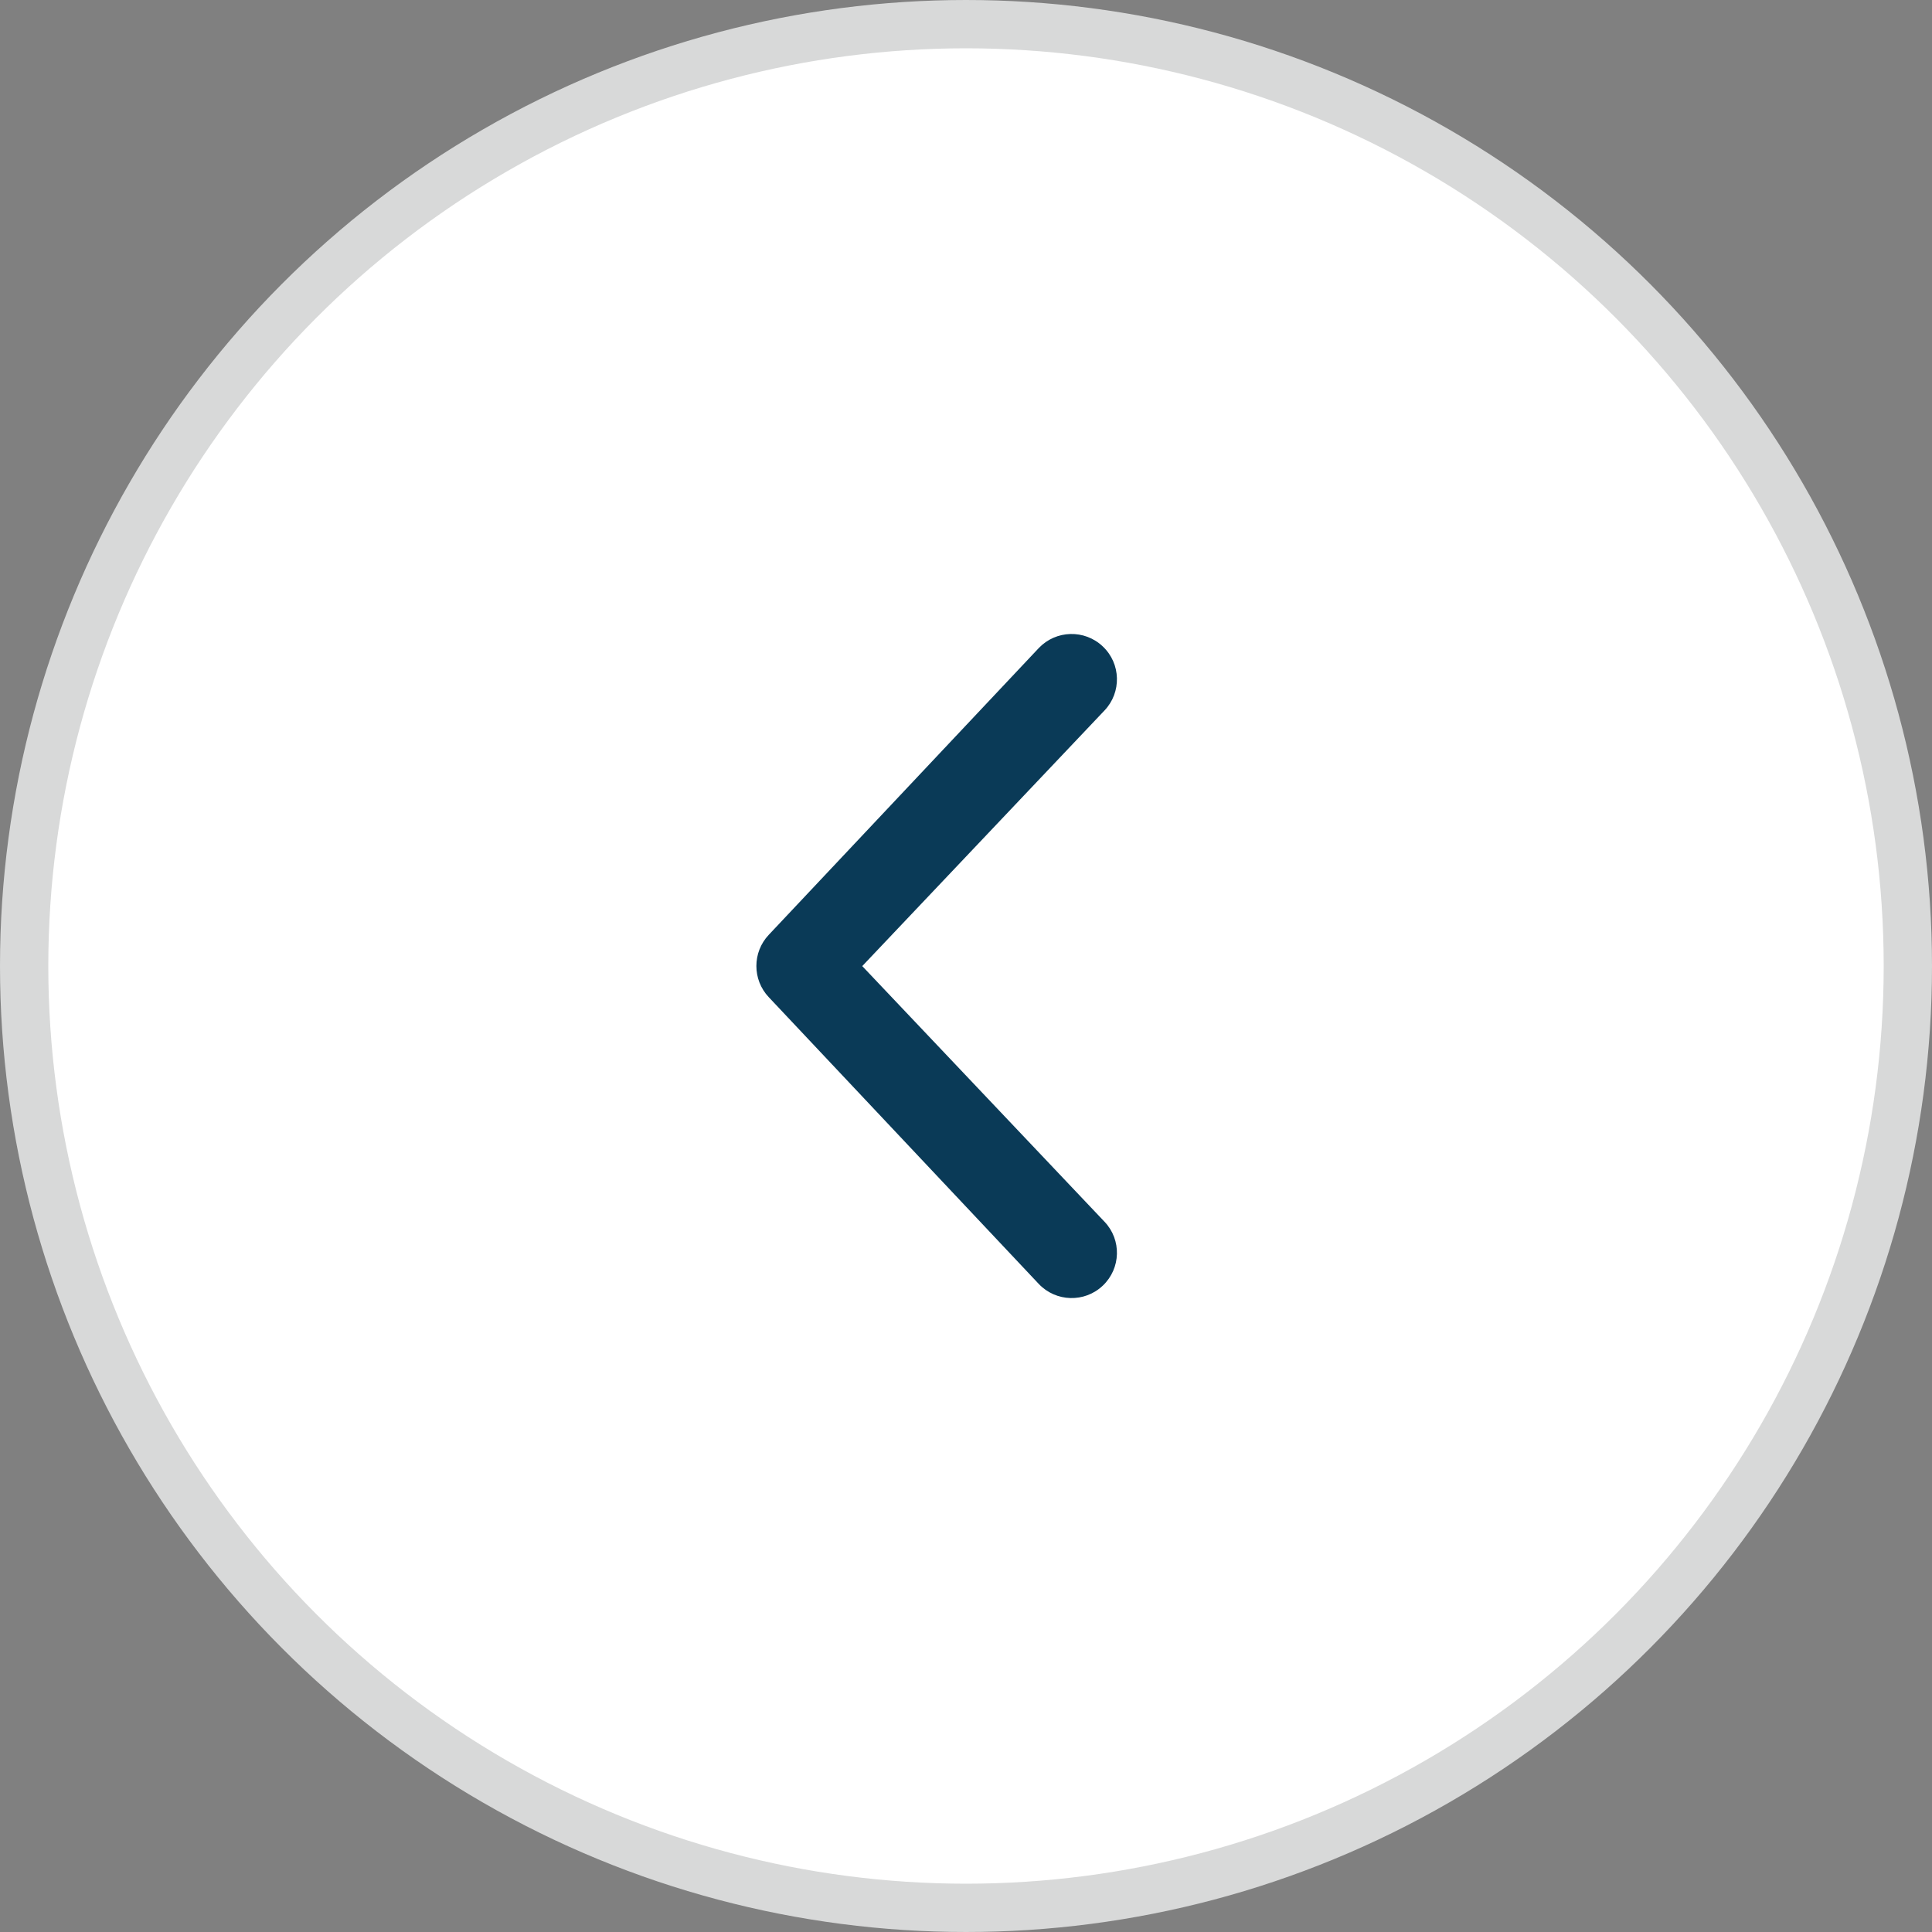 <svg width="40" height="40" viewBox="0 0 40 40" fill="none" xmlns="http://www.w3.org/2000/svg">
<rect x="0" y="0" width="40" height="40" fill="#808080" stroke="none"/>
<circle cx="20" cy="20" r="19.5" fill="white" stroke="#D8D9D9"/>
<path d="M21.506 26.582L15.916 20.645C15.745 20.464 15.66 20.232 15.66 20C15.66 19.768 15.745 19.536 15.916 19.355L21.506 13.418C21.862 13.043 22.456 13.027 22.831 13.383C23.21 13.739 23.223 14.335 22.868 14.709L17.852 20.002L22.868 25.295C23.223 25.668 23.21 26.26 22.831 26.619C22.456 26.974 21.862 26.958 21.506 26.582Z" fill="#0A3A57"/>
</svg>

